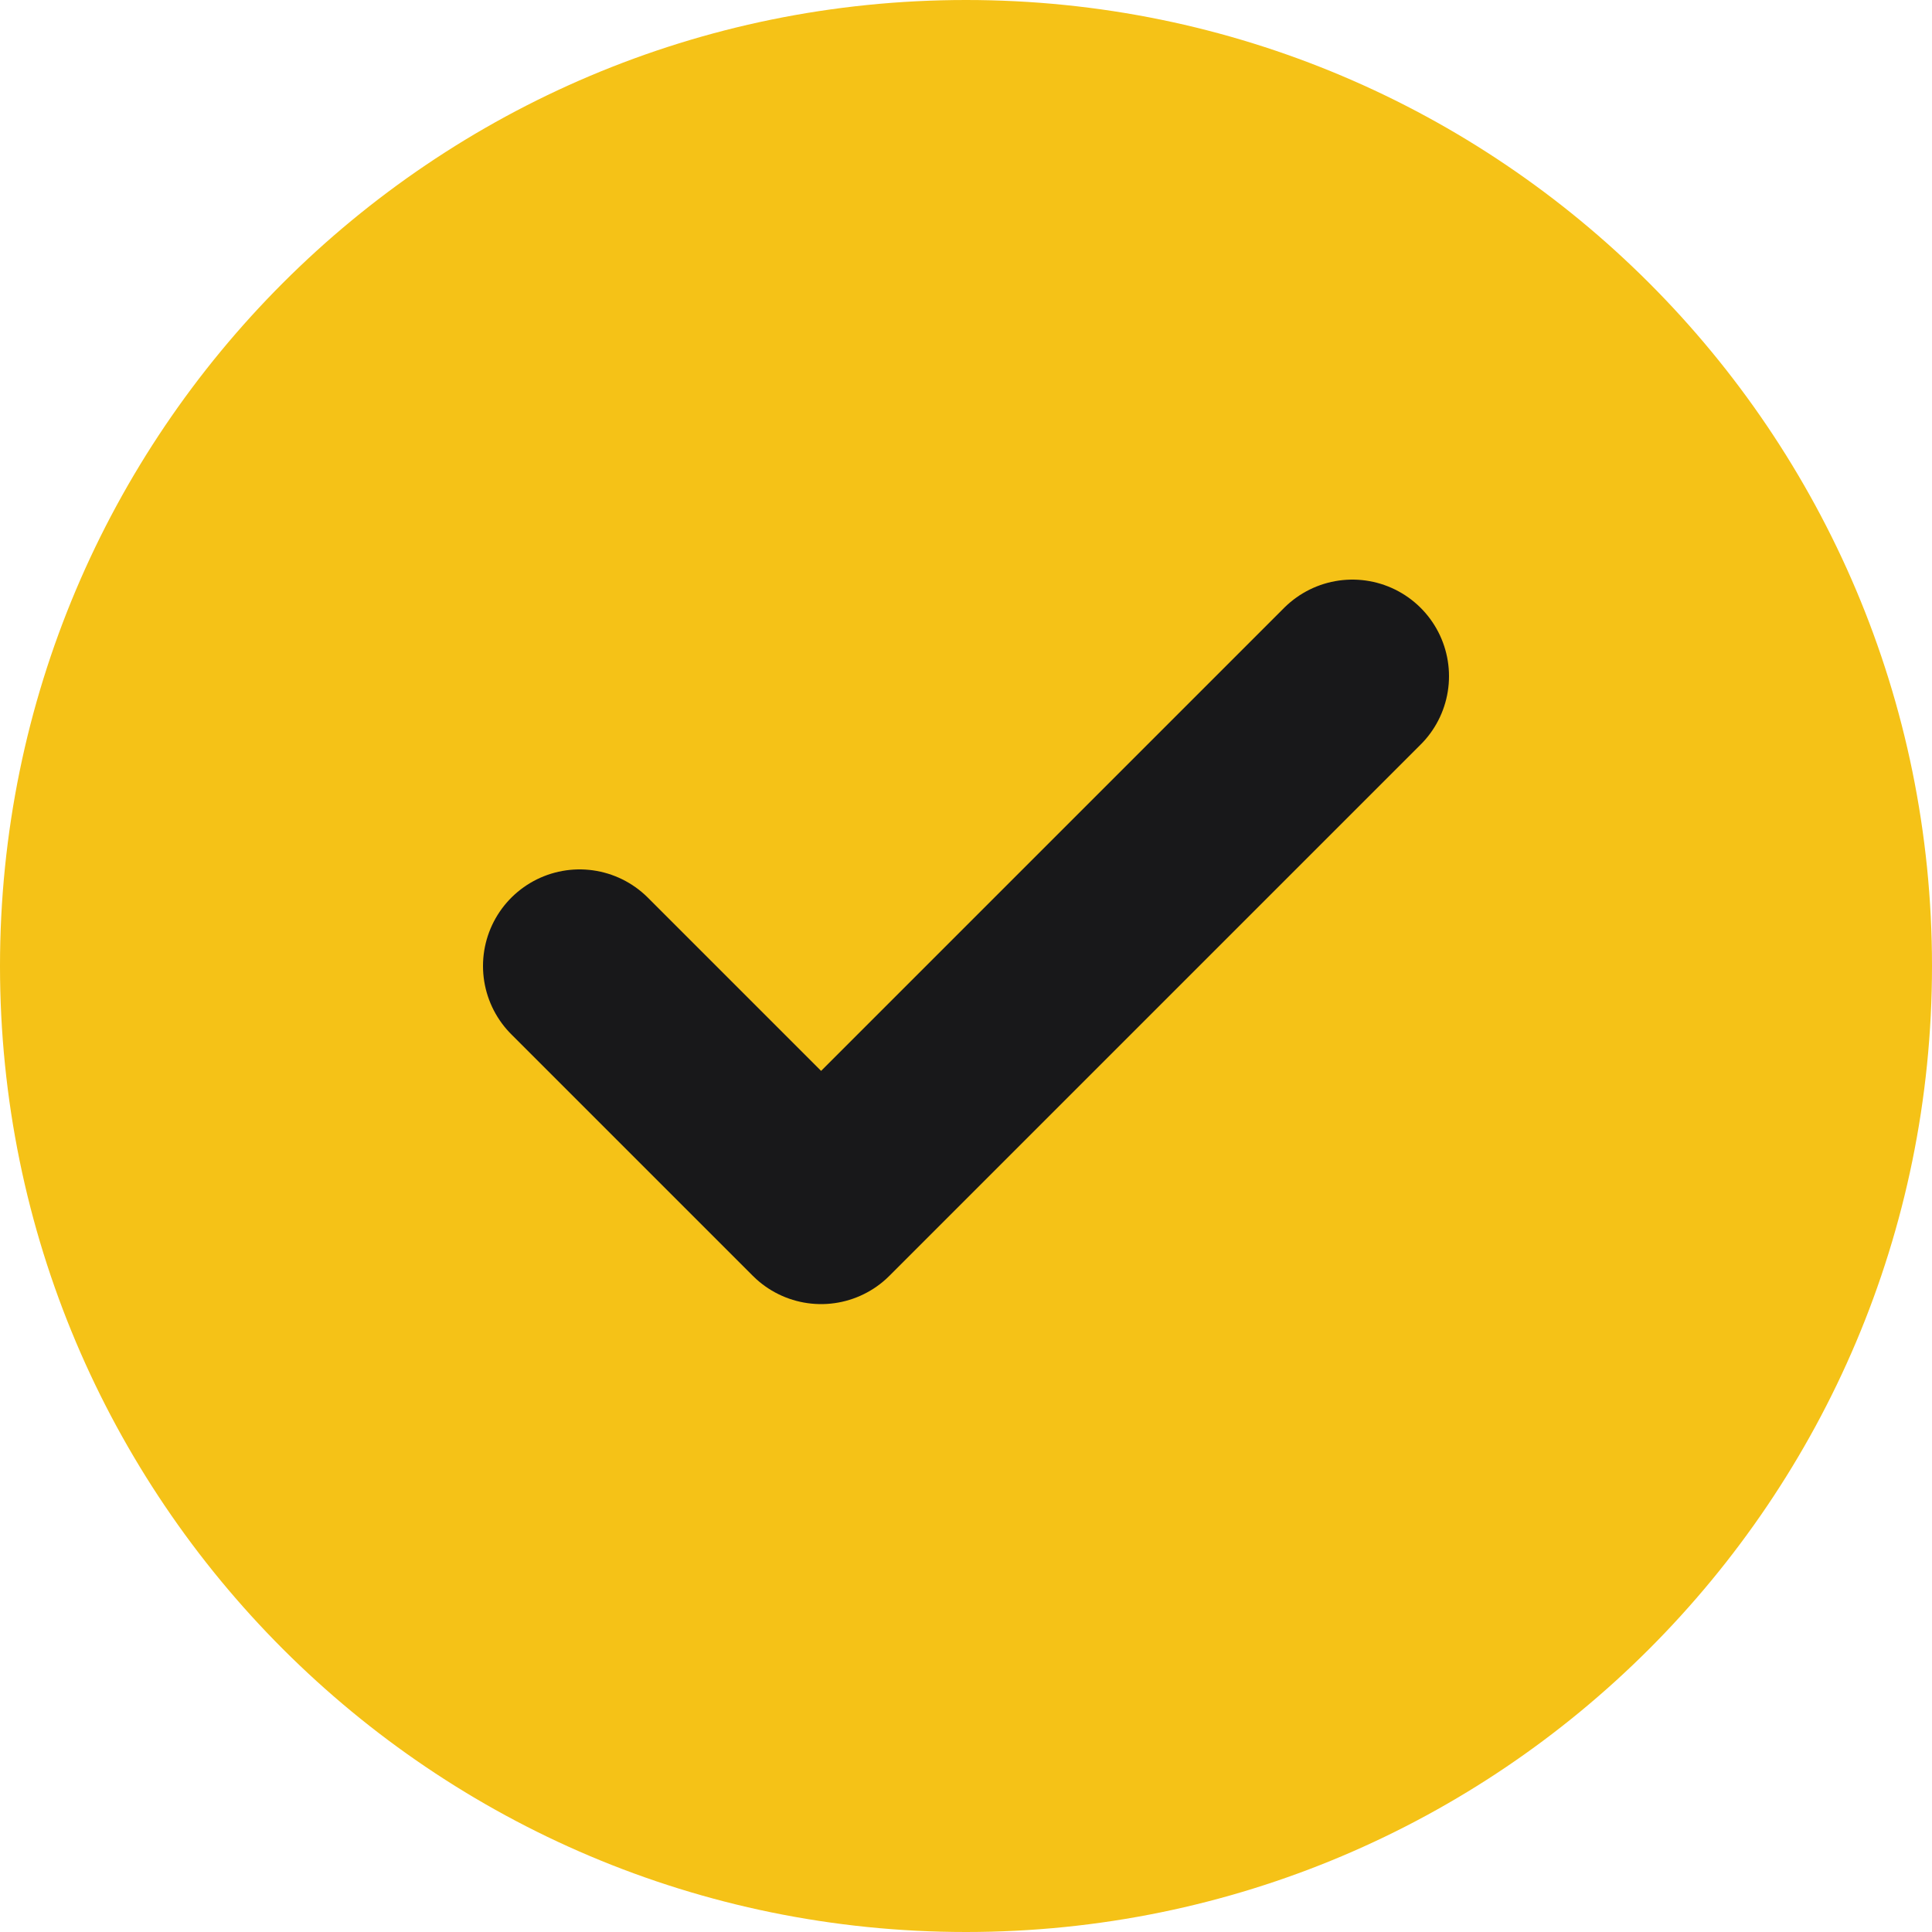 <?xml version="1.0" encoding="UTF-8"?> <svg xmlns="http://www.w3.org/2000/svg" width="20" height="20" viewBox="0 0 20 20" fill="none"><g clip-path="url(#clip0_310_55)"><path d="M20 10C20 4.477 15.523 0 10 0C4.477 0 0 4.477 0 10C0 15.523 4.477 20 10 20C15.523 20 20 15.523 20 10Z" fill="#F5C217"></path><path d="M14 7L8.5 12.5L6 10" stroke="#18181A" stroke-width="2" stroke-linecap="round" stroke-linejoin="round"></path></g><defs><clipPath id="clip0_310_55"><rect width="20" height="20" fill="white"></rect></clipPath></defs></svg> 
